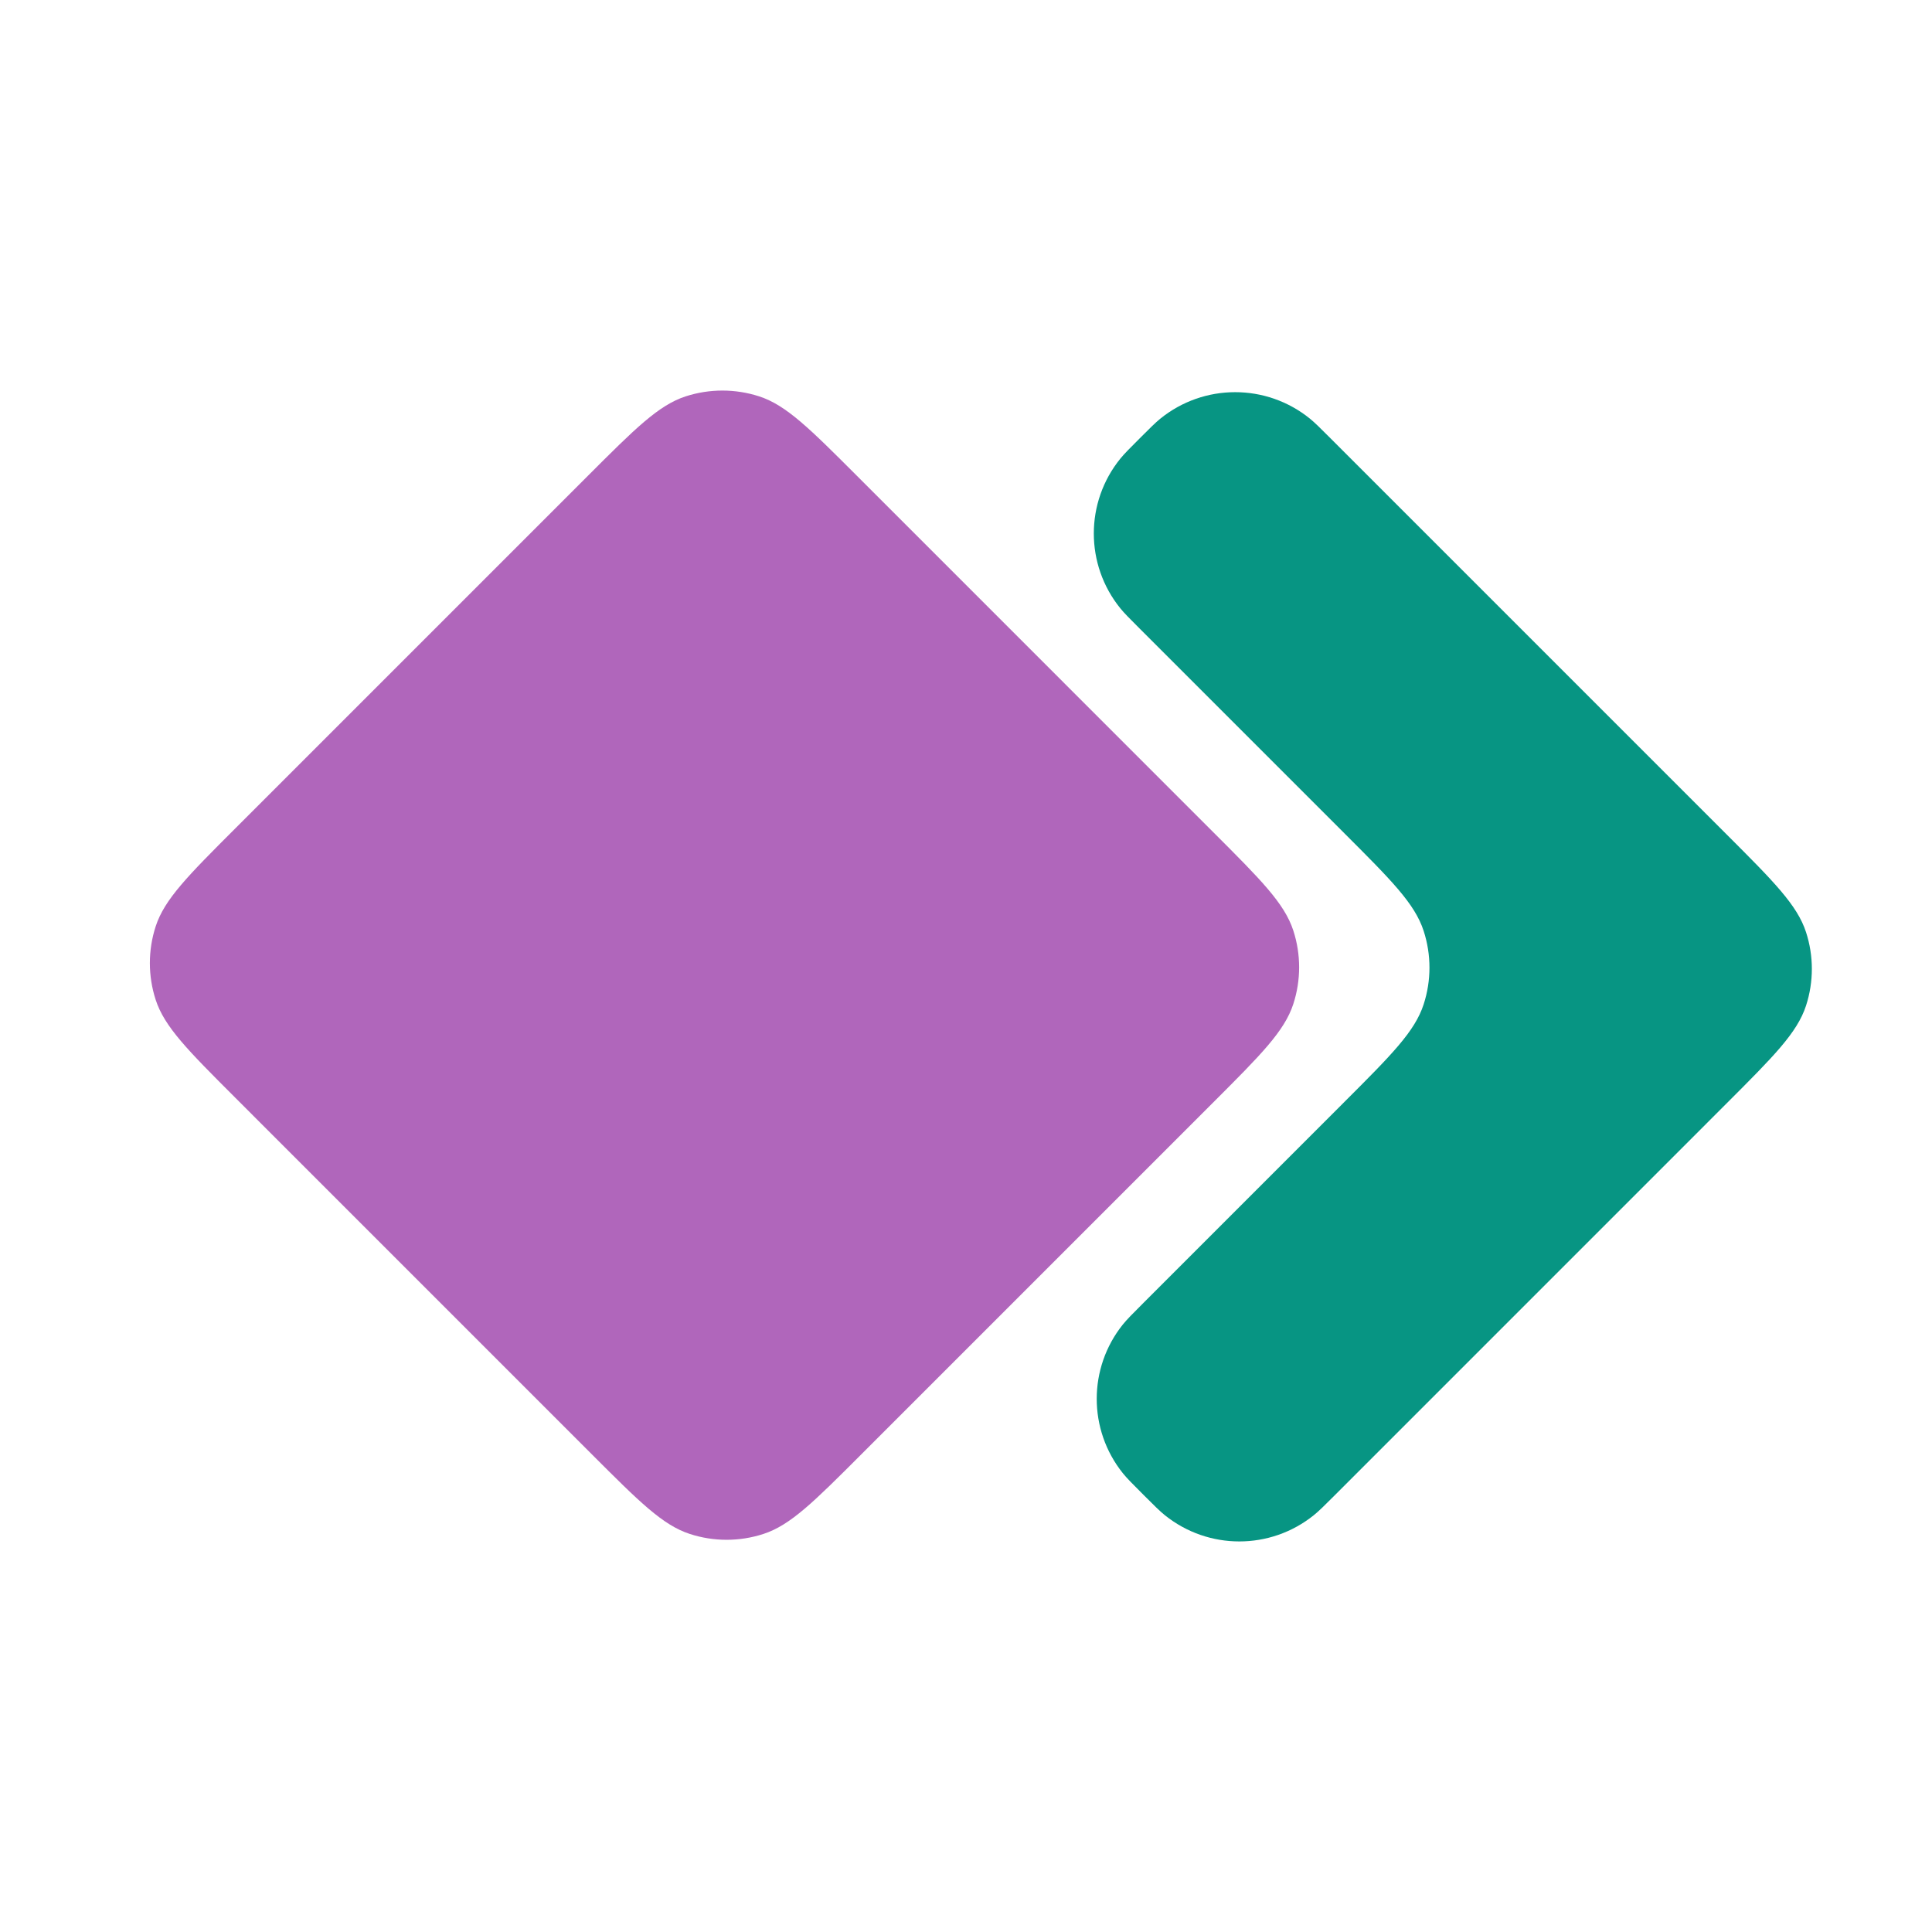 <svg xmlns="http://www.w3.org/2000/svg" version="1.1" xmlns:xlink="http://www.w3.org/1999/xlink" xmlns:svgjs="http://svgjs.dev/svgjs" width="65" height="65"><svg width="65" height="65" viewBox="0 0 65 65" fill="none" xmlns="http://www.w3.org/2000/svg">
<path d="M38.349 14.743C37.999 15.093 37.824 15.268 37.692 15.431C36.503 16.899 36.503 18.998 37.692 20.466C37.824 20.629 37.999 20.804 38.349 21.154L45.224 28.029C46.809 29.613 47.601 30.405 47.897 31.319C48.158 32.122 48.158 32.987 47.897 33.791C47.601 34.704 46.809 35.496 45.224 37.08L38.469 43.836C38.099 44.206 37.914 44.391 37.775 44.564C36.606 46.025 36.606 48.101 37.775 49.562C37.914 49.735 38.099 49.92 38.469 50.29C38.839 50.66 39.024 50.845 39.197 50.983C40.658 52.152 42.734 52.152 44.194 50.983C44.367 50.845 44.553 50.66 44.923 50.29L58.089 37.123C59.673 35.539 60.465 34.747 60.762 33.834C61.023 33.03 61.023 32.165 60.762 31.362C60.465 30.448 59.673 29.656 58.089 28.072L44.76 14.743C44.41 14.393 44.235 14.218 44.072 14.086C42.604 12.897 40.505 12.897 39.037 14.086C38.874 14.218 38.699 14.393 38.349 14.743Z" fill="#079583"></path>
<path d="M7.911 27.876C6.327 29.46 5.535 30.253 5.238 31.166C4.977 31.969 4.977 32.834 5.238 33.638C5.535 34.551 6.327 35.343 7.911 36.927L19.92 48.937C21.504 50.521 22.296 51.313 23.21 51.609C24.013 51.87 24.878 51.87 25.682 51.609C26.595 51.313 27.387 50.521 28.971 48.937L40.839 37.069C42.423 35.484 43.215 34.692 43.512 33.779C43.773 32.976 43.773 32.11 43.512 31.307C43.215 30.394 42.423 29.602 40.839 28.018L28.83 16.008C27.246 14.424 26.454 13.632 25.541 13.335C24.737 13.075 23.872 13.075 23.069 13.335C22.155 13.632 21.363 14.424 19.779 16.008L7.911 27.876Z" fill="#B066BB"></path>
</svg><style>@media (prefers-color-scheme: light) { :root { filter: none; } }
@media (prefers-color-scheme: dark) { :root { filter: none; } }
</style></svg>